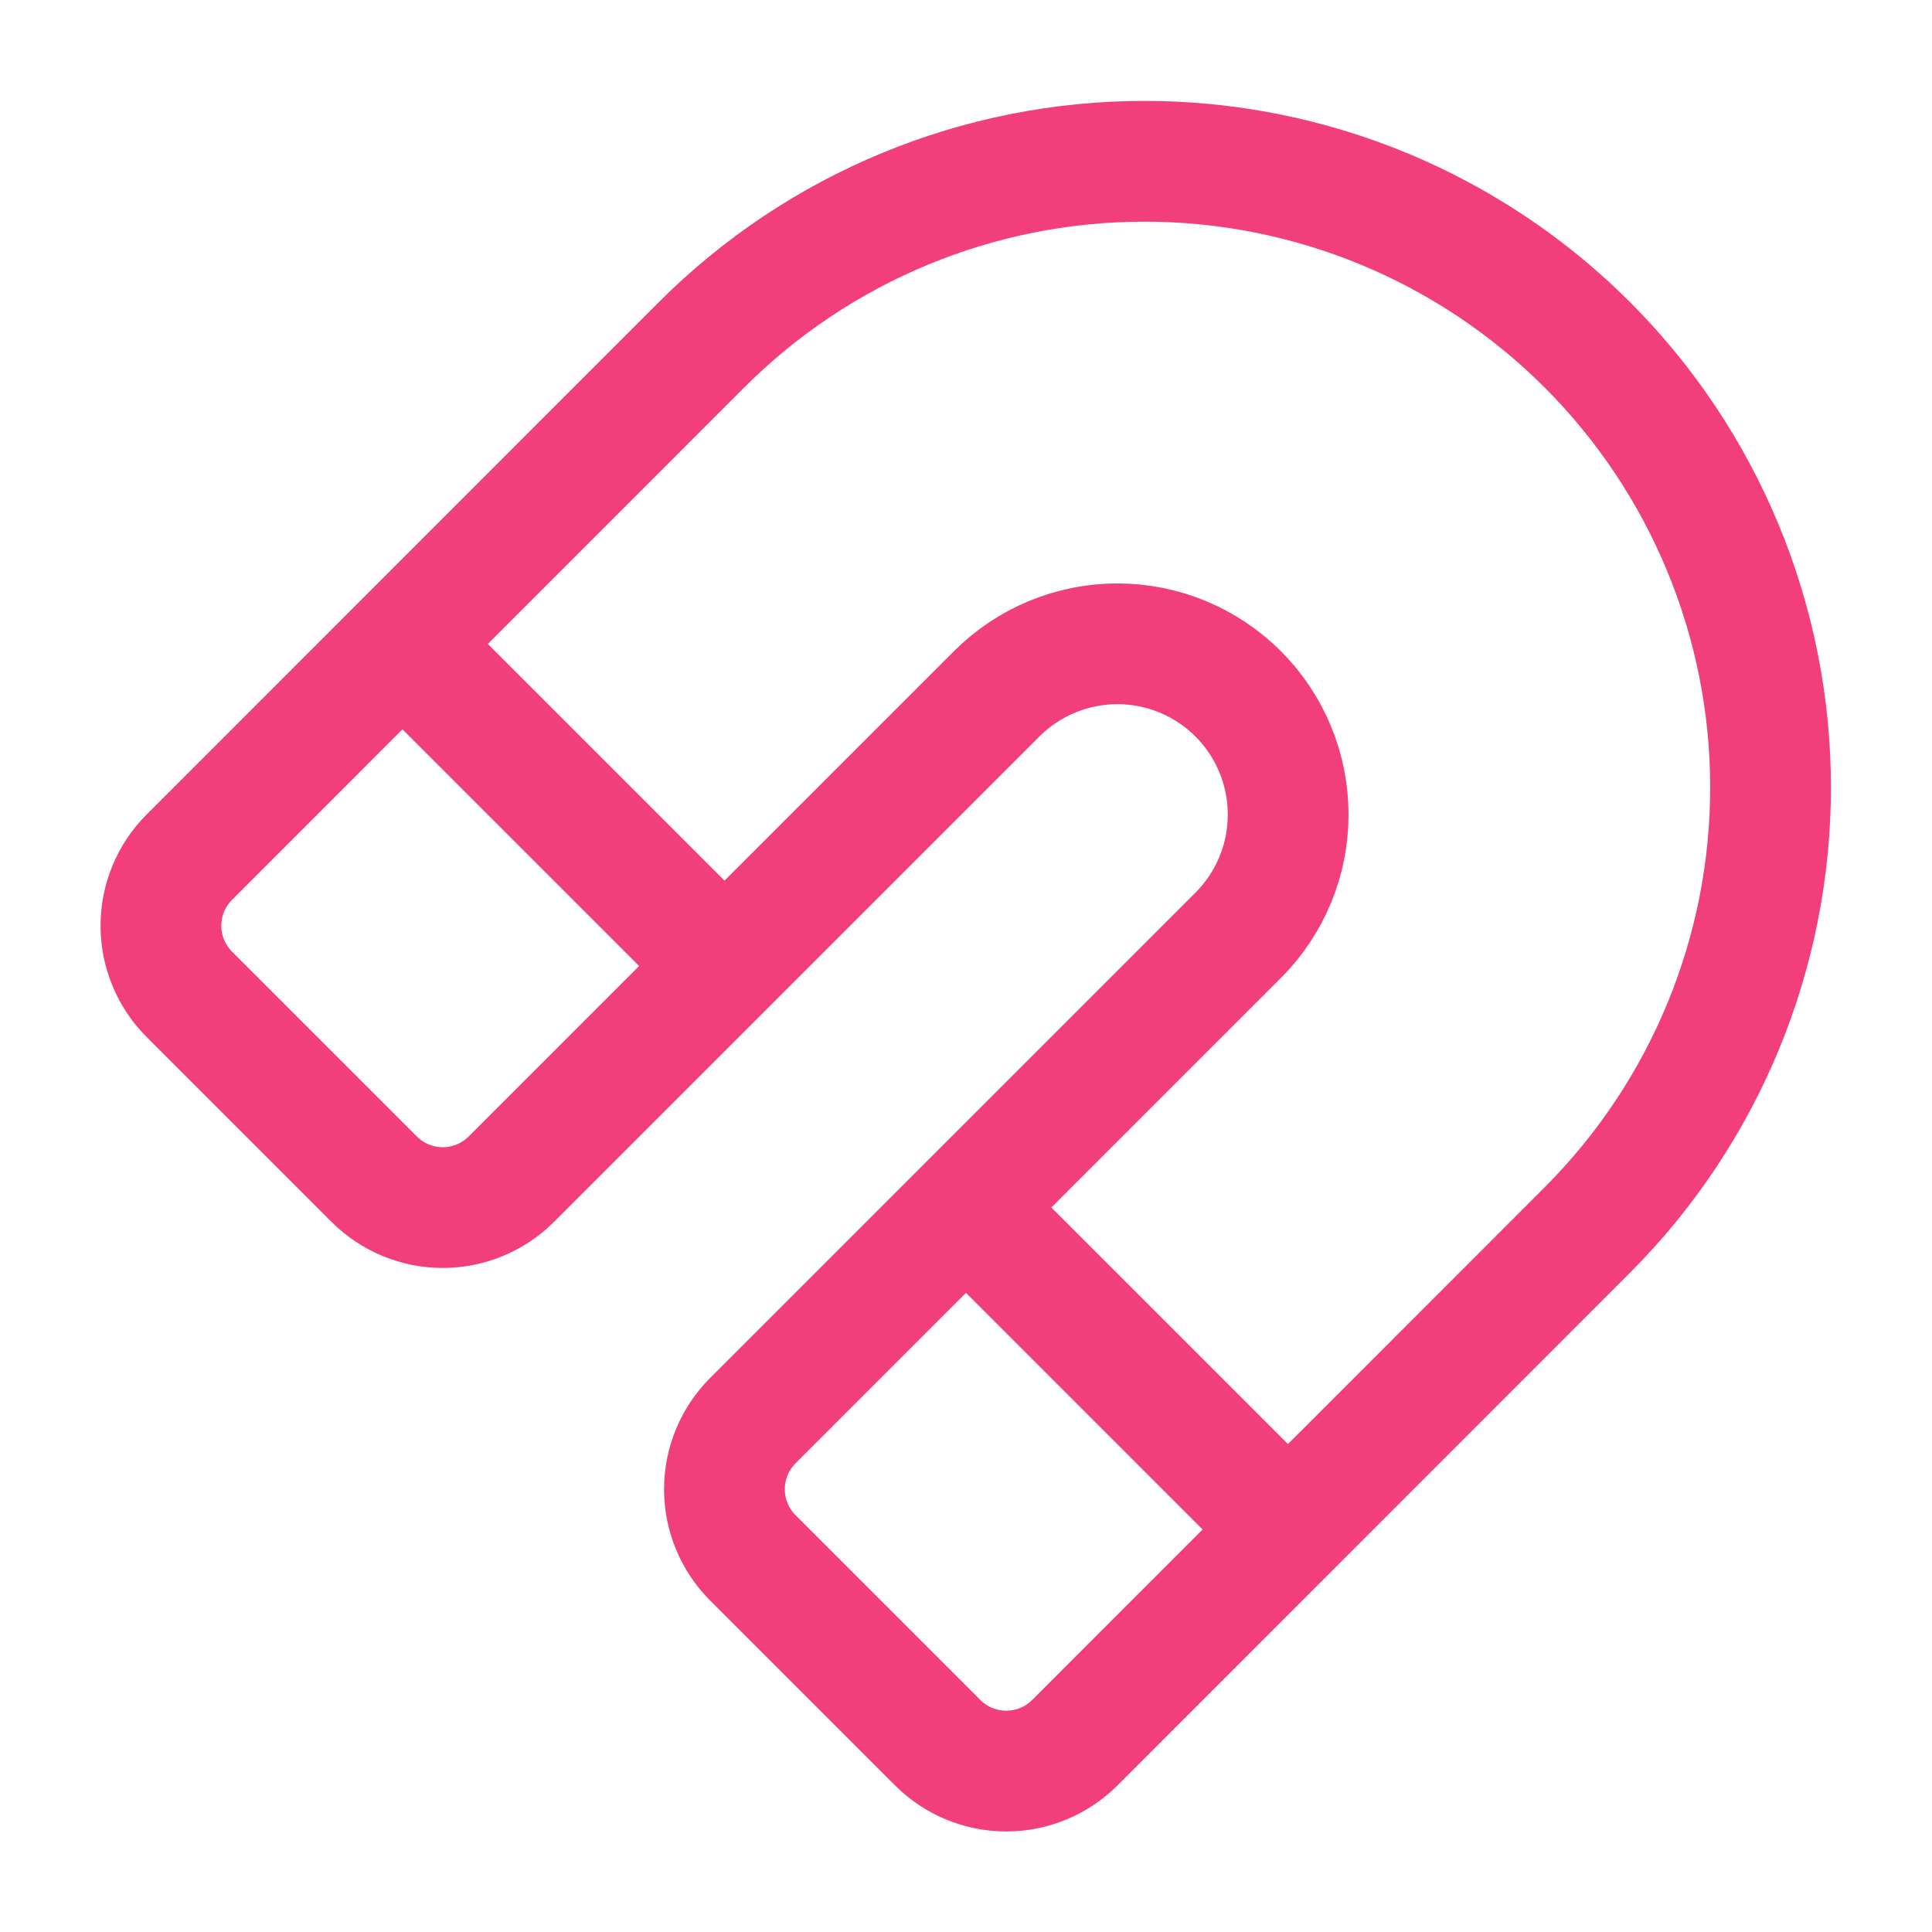 <svg width="48" height="48" viewBox="0 0 48 48" fill="none" xmlns="http://www.w3.org/2000/svg">
<path d="M24 30L32 38M10 16L18 24M4.704 21.296C4.252 21.748 3.998 22.361 3.998 23C3.998 23.639 4.252 24.252 4.704 24.704L9.296 29.296C9.748 29.748 10.361 30.002 11 30.002C11.639 30.002 12.252 29.748 12.704 29.296L24.762 17.238C25.156 16.844 25.623 16.532 26.138 16.318C26.653 16.105 27.205 15.995 27.762 15.995C28.319 15.995 28.871 16.105 29.385 16.318C29.9 16.532 30.368 16.844 30.762 17.238C31.156 17.632 31.468 18.1 31.681 18.614C31.895 19.129 32.004 19.681 32.004 20.238C32.004 20.795 31.895 21.347 31.681 21.862C31.468 22.376 31.156 22.844 30.762 23.238L18.704 35.296C18.252 35.748 17.998 36.361 17.998 37C17.998 37.639 18.252 38.252 18.704 38.704L23.296 43.296C23.748 43.748 24.361 44.002 25 44.002C25.639 44.002 26.252 43.748 26.704 43.296L39.434 30.562C42.351 27.644 43.989 23.687 43.989 19.562C43.989 15.436 42.349 11.479 39.432 8.562C37.987 7.118 36.272 5.972 34.385 5.19C32.497 4.409 30.474 4.006 28.431 4.007C24.306 4.007 20.349 5.646 17.432 8.564L4.704 21.296Z" stroke="#F23F7B" stroke-width="3" stroke-linecap="round" stroke-linejoin="round"/>
</svg>
